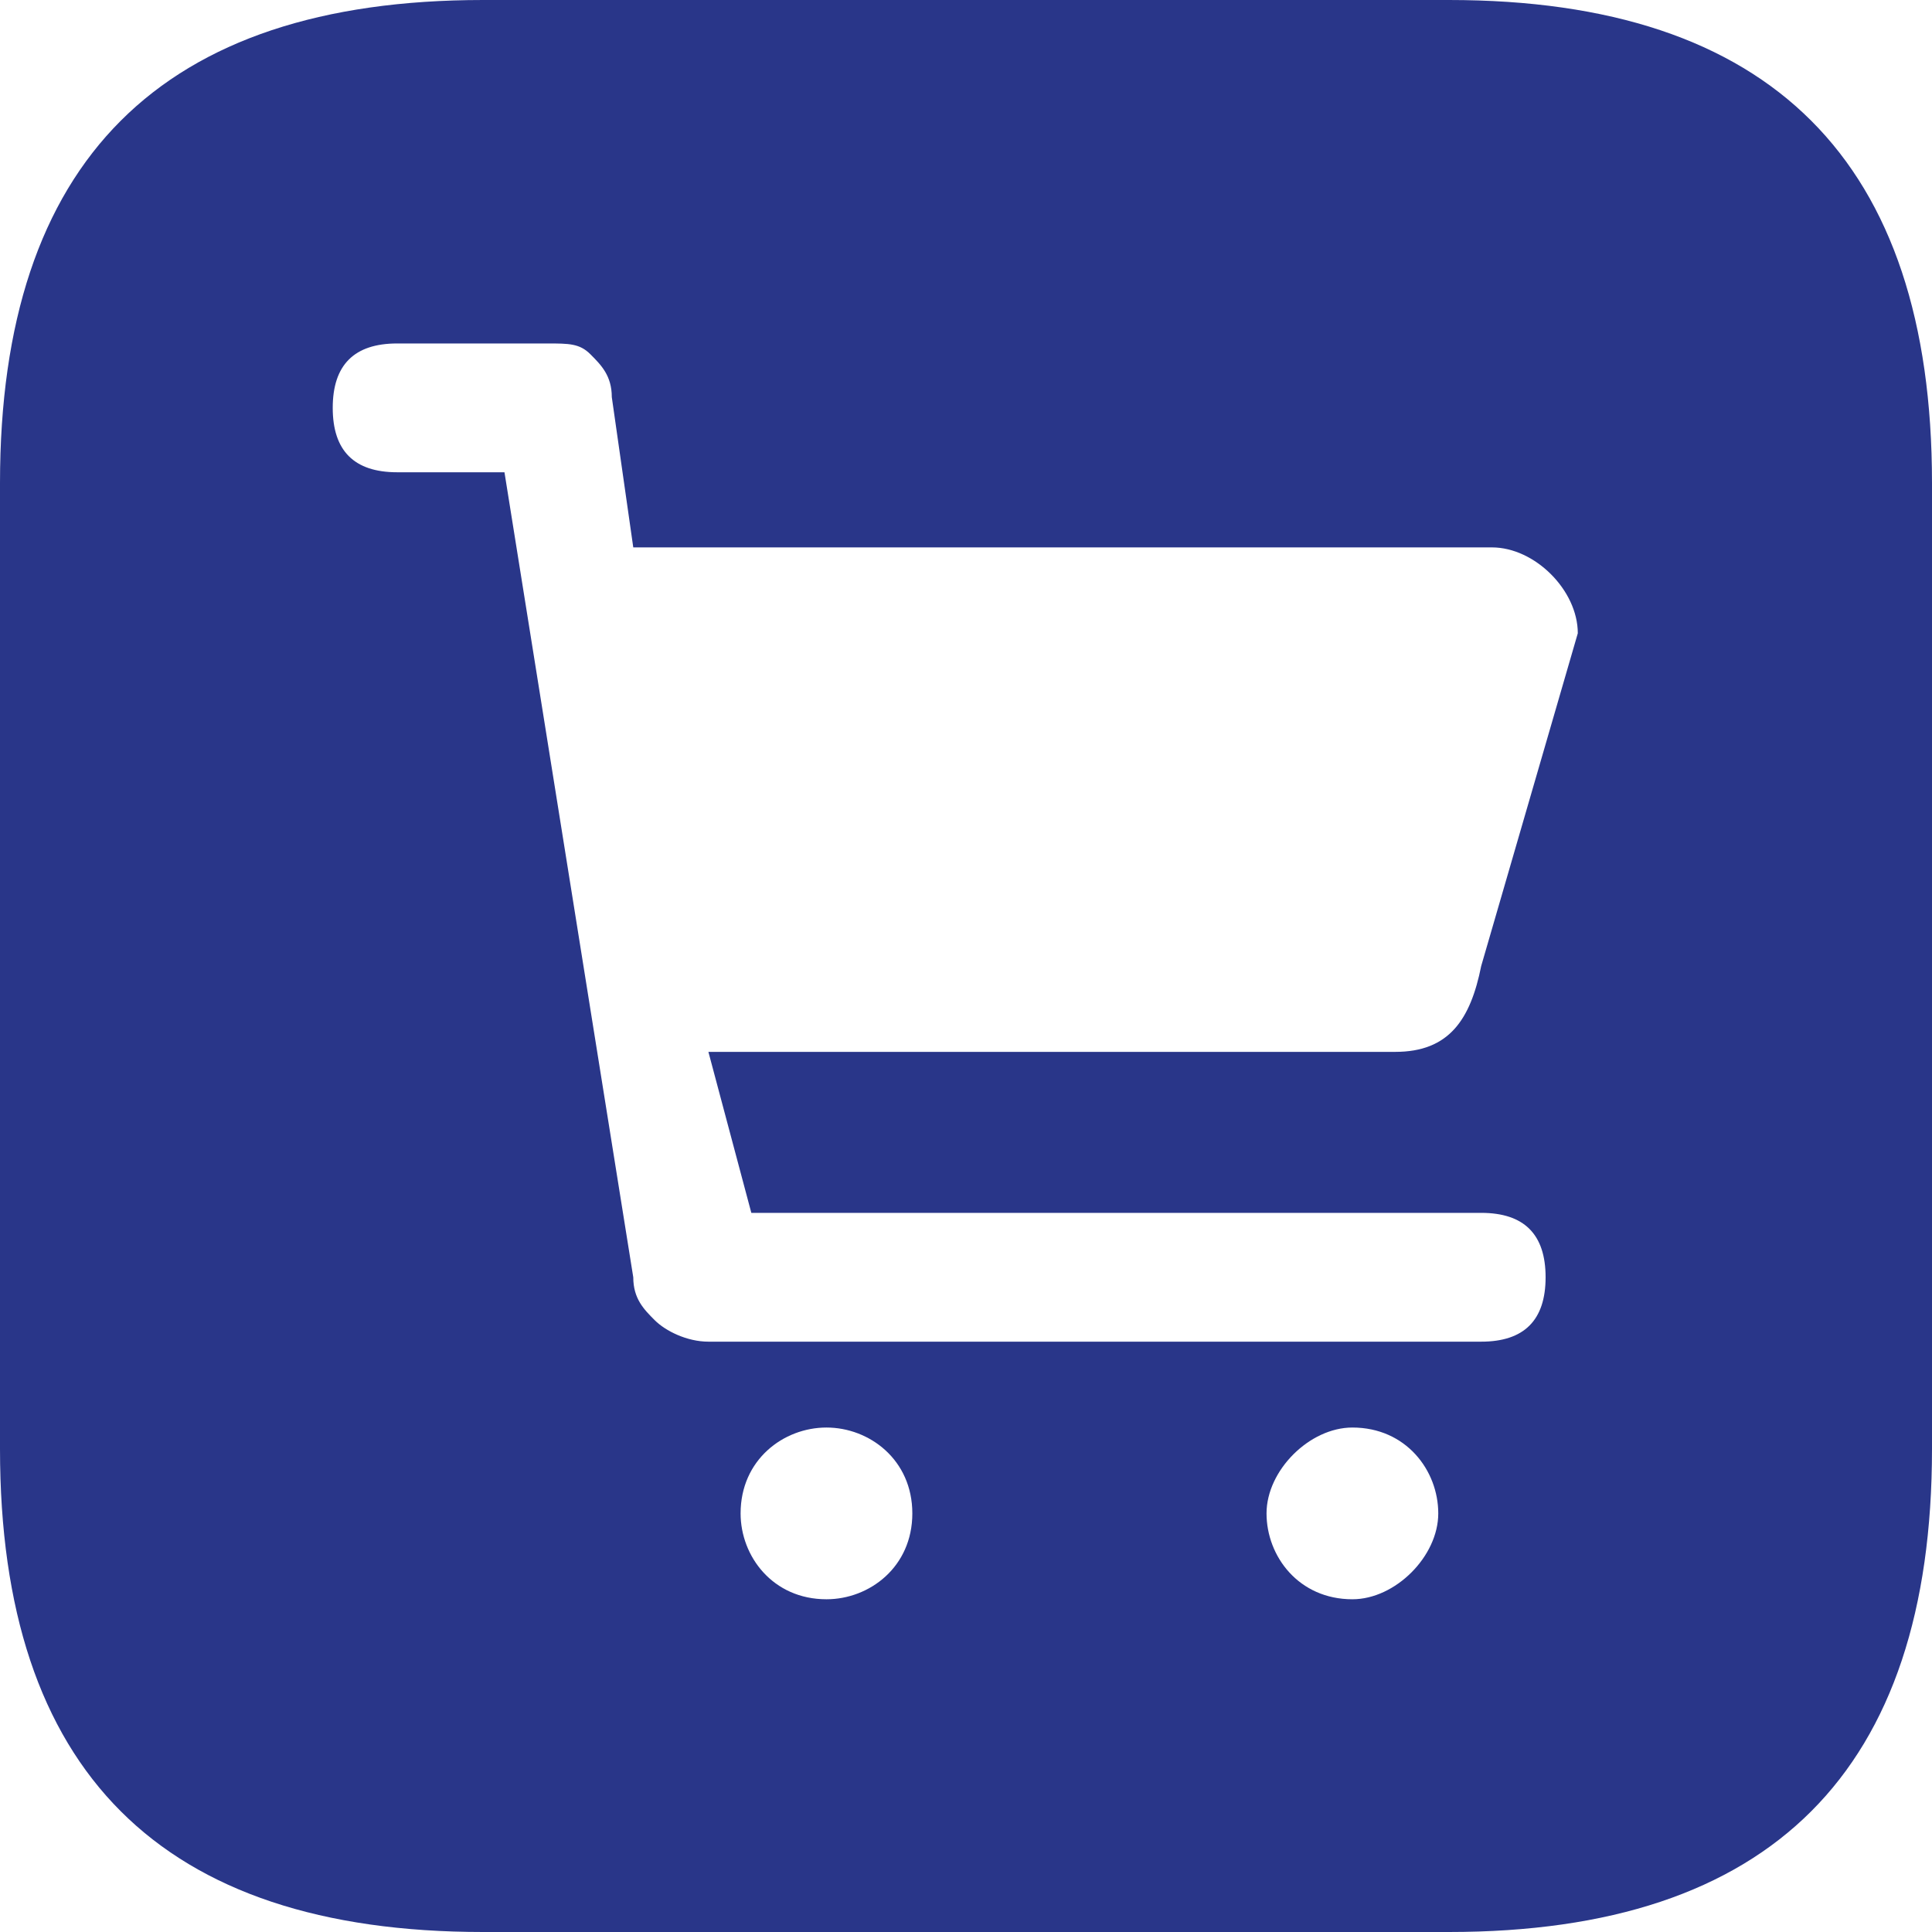 <svg width="18" height="18" viewBox="0 0 18 18" fill="none" xmlns="http://www.w3.org/2000/svg">
<path d="M13.5 0H4.5C1.5 0 0 1.5 0 4.5V13.5C0 16.5 1.5 18 4.5 18H13.5C16.5 18 18 16.5 18 13.5V4.5C18 1.5 16.5 0 13.5 0ZM8.5 14.1C8.5 14.6 8.1 14.9 7.7 14.9C7.2 14.9 6.9 14.5 6.9 14.1C6.9 13.6 7.3 13.3 7.7 13.3C8.1 13.3 8.5 13.6 8.5 14.1ZM12.6 14.9C12.1 14.9 11.8 14.5 11.8 14.1C11.8 13.7 12.2 13.3 12.6 13.3C13.1 13.3 13.4 13.7 13.4 14.1C13.4 14.5 13 14.9 12.6 14.9ZM7 11.3H13.8C14.2 11.3 14.4 11.5 14.4 11.9C14.4 12.3 14.2 12.5 13.8 12.5H6.6C6.4 12.5 6.2 12.4 6.1 12.3C6 12.2 5.9 12.1 5.9 11.9L4.7 4.4H3.7C3.3 4.4 3.1 4.2 3.1 3.8C3.1 3.4 3.3 3.2 3.7 3.2H5.1C5.3 3.2 5.4 3.2 5.5 3.3C5.6 3.4 5.7 3.5 5.7 3.7L5.9 5.1H13.9C14.3 5.1 14.7 5.5 14.7 5.9L13.8 9C13.7 9.5 13.5 9.8 13 9.8H6.6L7 11.3Z" fill="#293689"/>
</svg>
